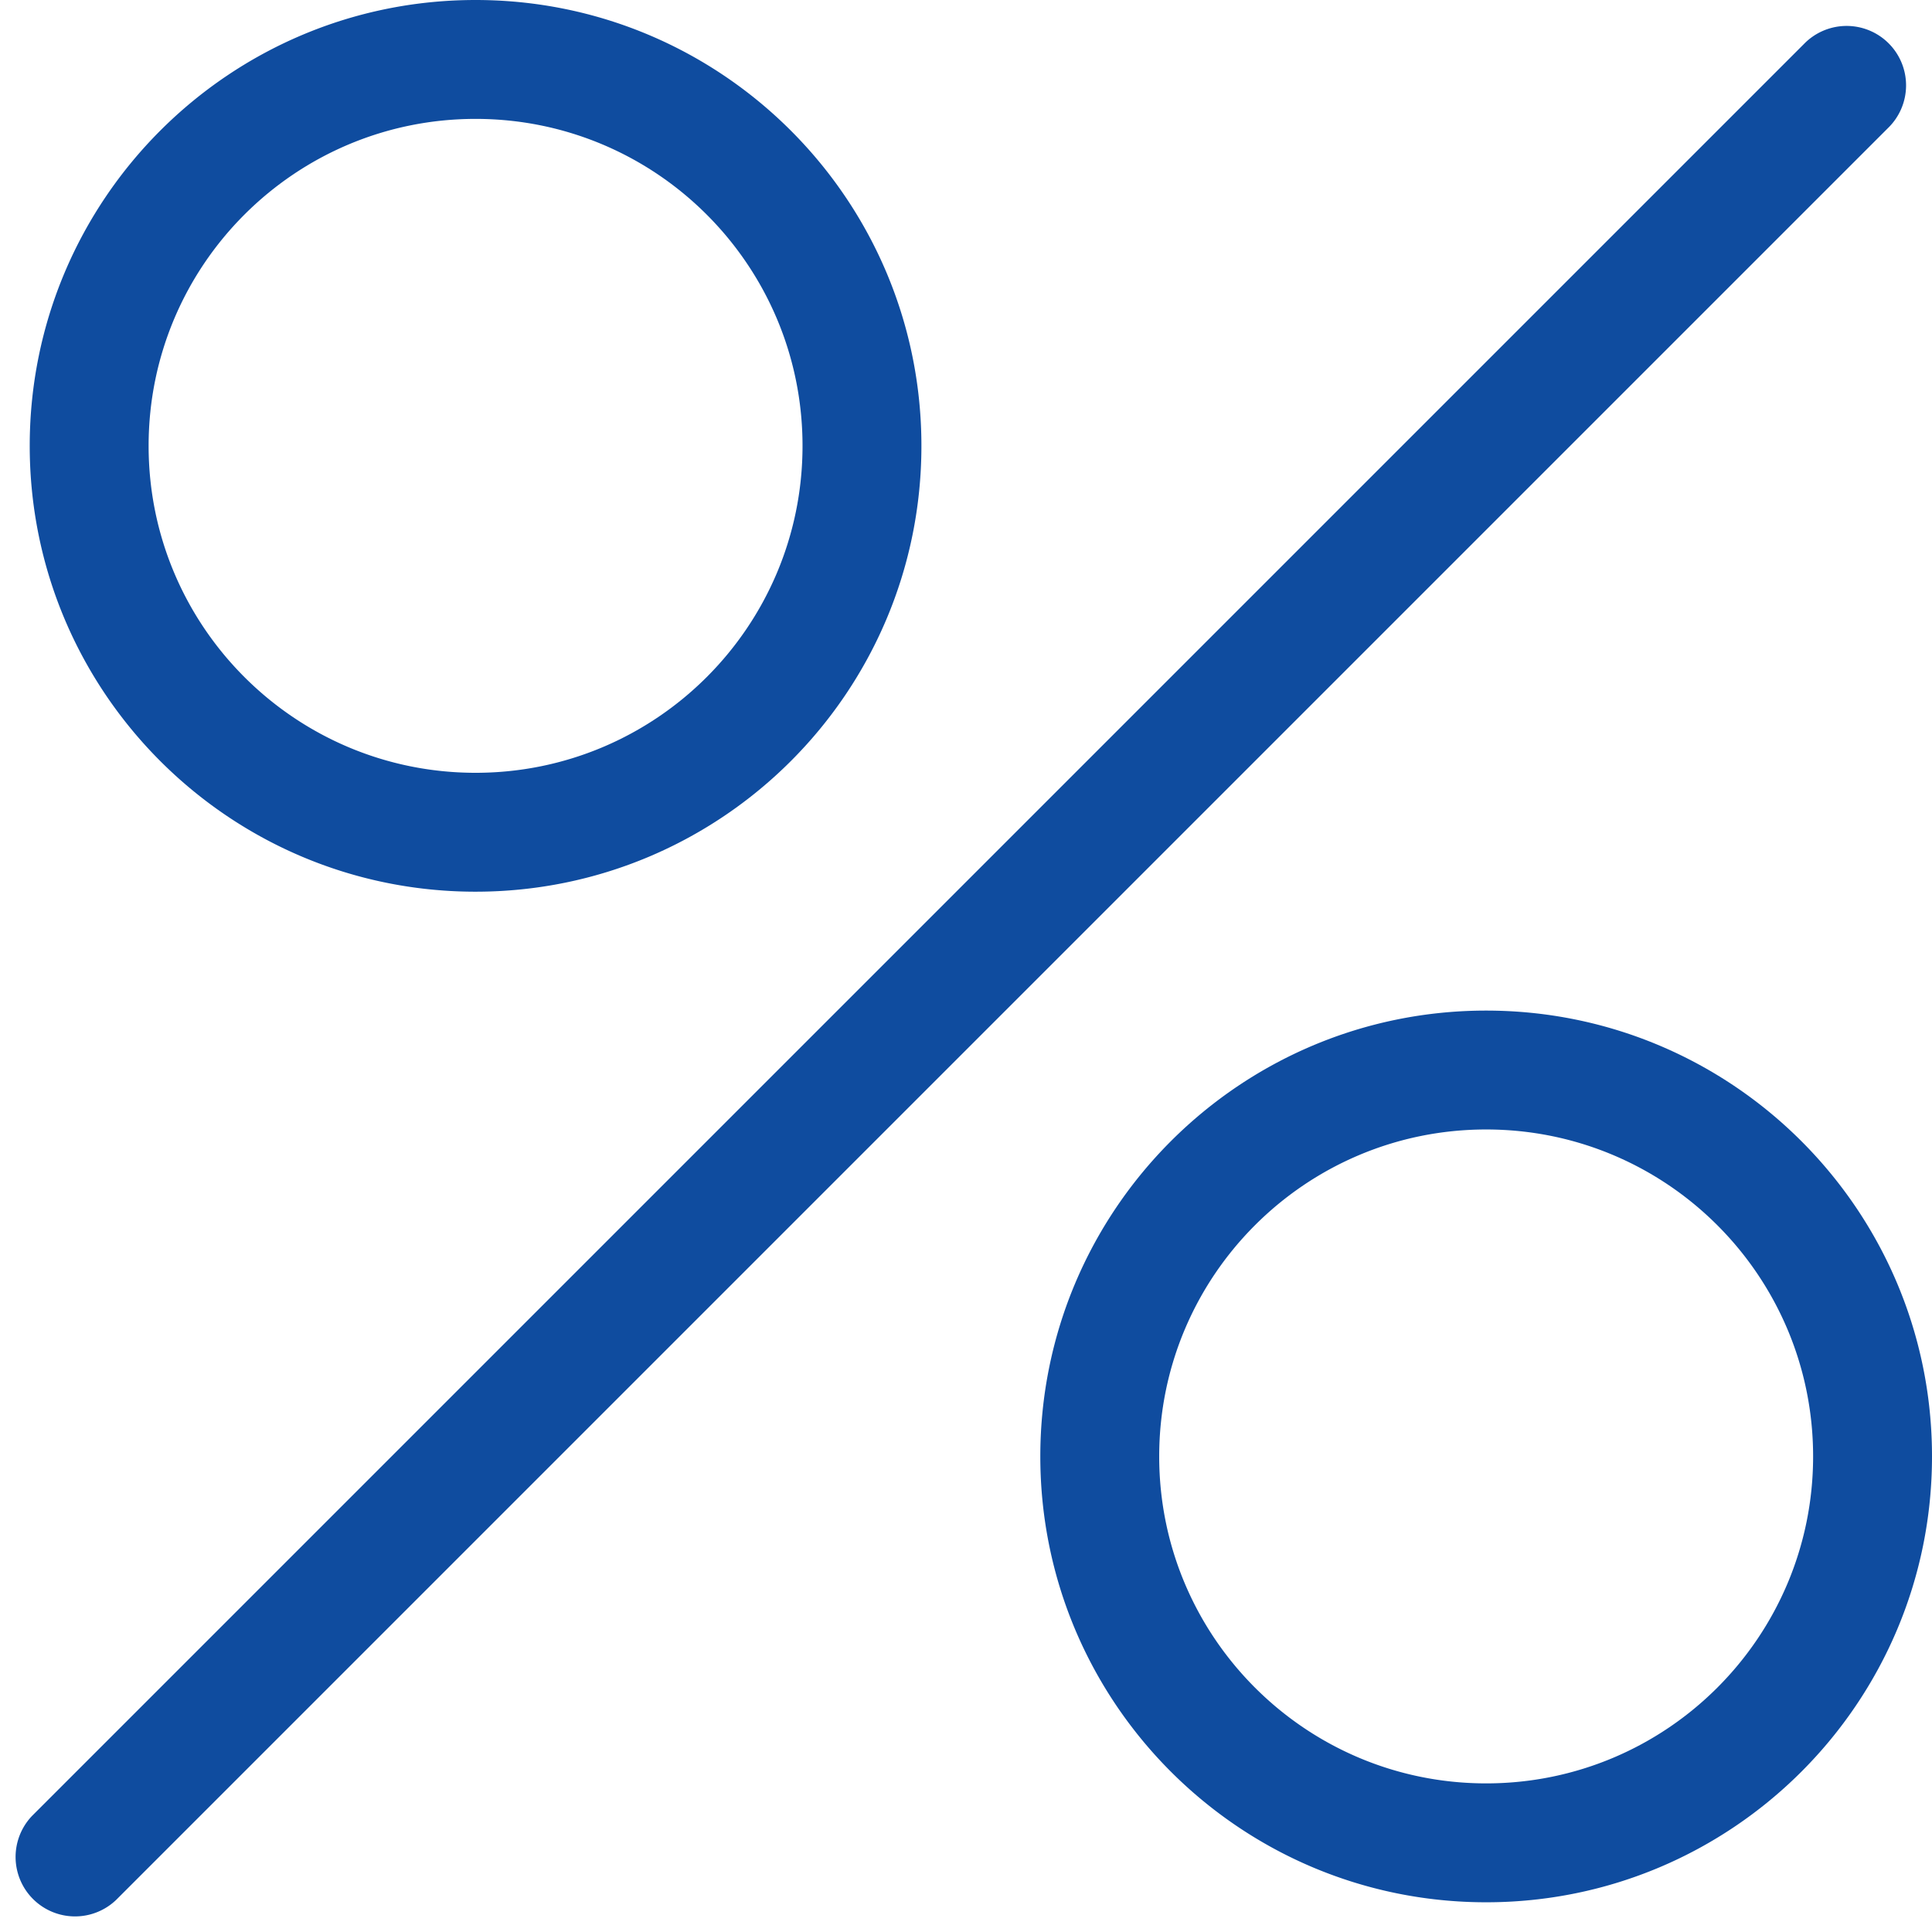 <svg xmlns="http://www.w3.org/2000/svg" width="65" height="65" viewBox="0 0 65 65">
    <g fill="#0F4C9F" fill-rule="nonzero">
        <path d="M3.914 63.914L63.517 4.311a2 2 0 1 0-2.828-2.828L1.086 61.086a2 2 0 0 0 2.828 2.828zM16 26c6.075 0 11-4.925 11-11S22.075 4 16 4 5 8.925 5 15s4.925 11 11 11zm0 4C7.716 30 1 23.284 1 15 1 6.716 7.716 0 16 0c8.284 0 15 6.716 15 15 0 8.284-6.716 15-15 15zM50 60c6.075 0 11-4.925 11-11s-4.925-11-11-11-11 4.925-11 11 4.925 11 11 11zm0 4c-8.284 0-15-6.716-15-15 0-8.284 6.716-15 15-15 8.284 0 15 6.716 15 15 0 8.284-6.716 15-15 15z"/>
    </g>
</svg>
